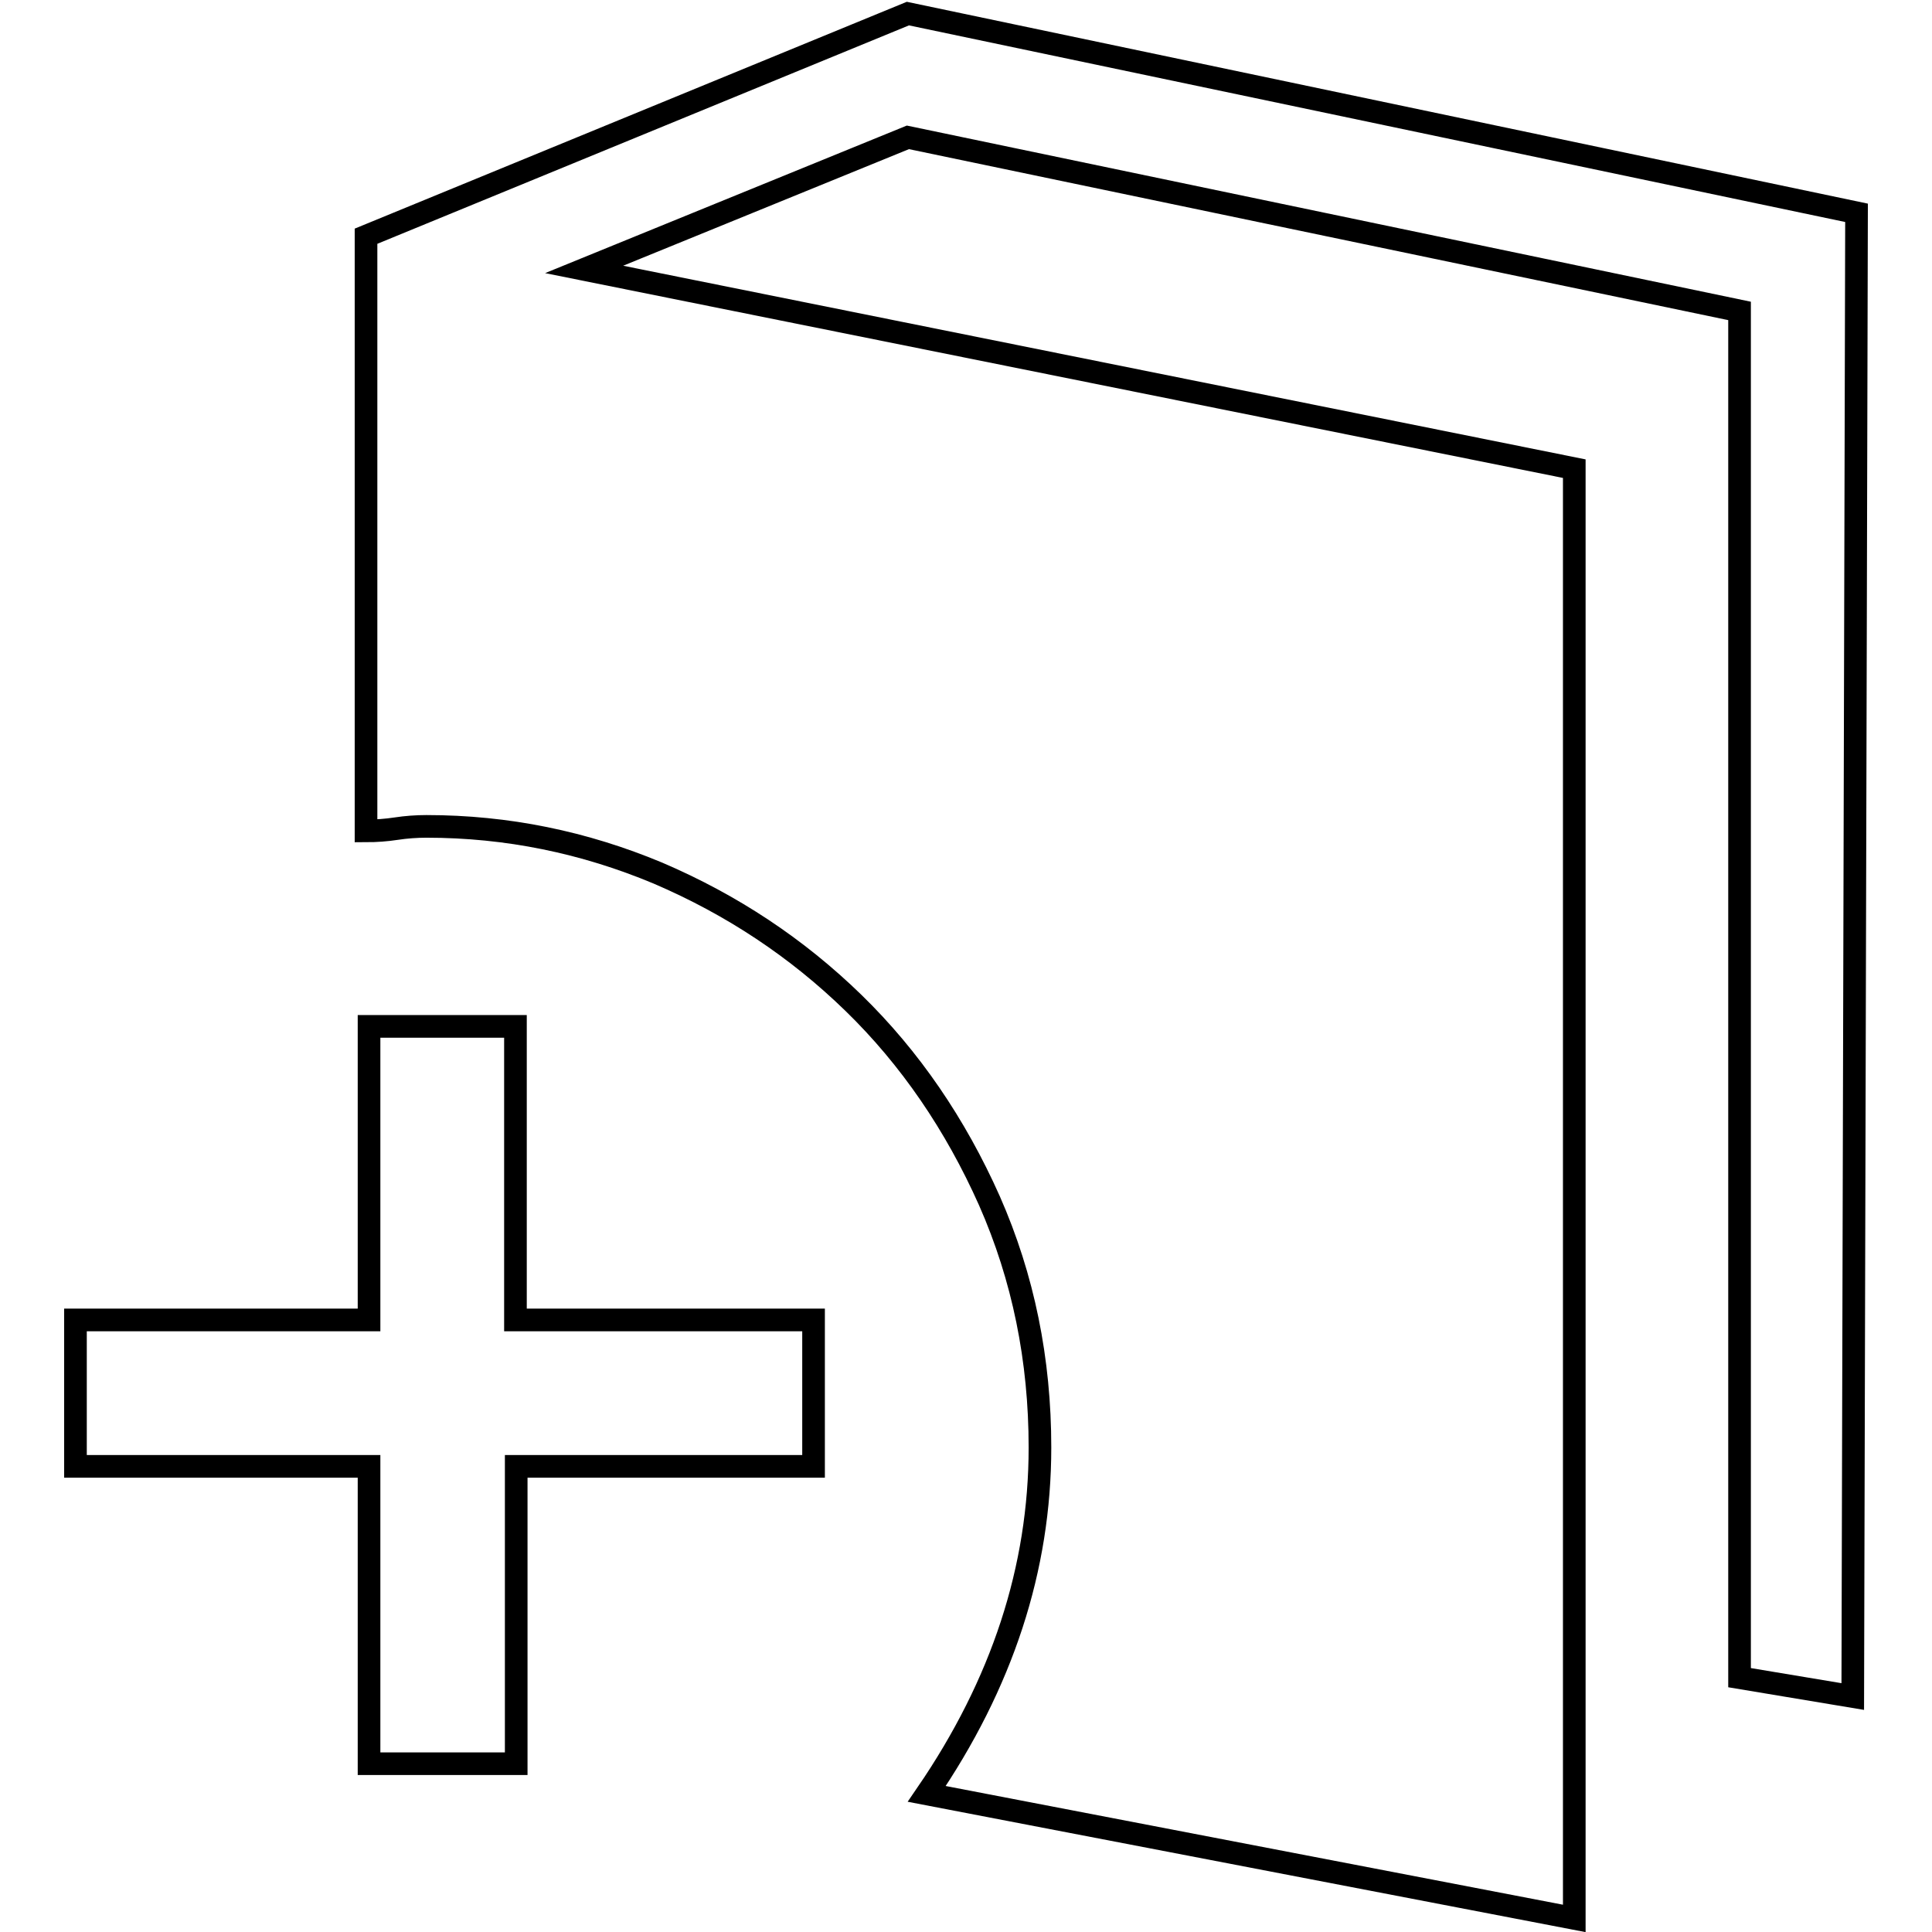 <?xml version="1.0" encoding="utf-8"?>
<!-- Svg Vector Icons : http://www.onlinewebfonts.com/icon -->
<!DOCTYPE svg PUBLIC "-//W3C//DTD SVG 1.1//EN" "http://www.w3.org/Graphics/SVG/1.1/DTD/svg11.dtd">
<svg version="1.1" xmlns="http://www.w3.org/2000/svg" xmlns:xlink="http://www.w3.org/1999/xlink" x="0px" y="0px" viewBox="0 0 256 256" enable-background="new 0 0 256 256" xml:space="preserve">
<g><g><path stroke-width="3" fill-opacity="0" stroke="#000000"  d="M107.8,174.9v19.4H68.4v39.4H48.9v-39.4H10v-19.4h38.9V136h19.4v38.9H107.8z M245.5,224.8l-15-2.5V41.2l-110.2-23L77.4,35.7l131.2,26.4v192.1l-85.8-16.5c10-14.6,15-29.9,15-45.9c0-11.6-2.2-22.5-6.7-32.7c-4.5-10.1-10.5-18.9-18-26.2c-7.5-7.3-16.1-13-25.9-17.2c-9.8-4.1-20-6.2-30.7-6.2c-1.3,0-2.7,0.1-4,0.3c-1.3,0.2-2.7,0.3-4,0.3V31.3l71.8-29.5L246,28.2L245.5,224.8z"/></g></g>
</svg>